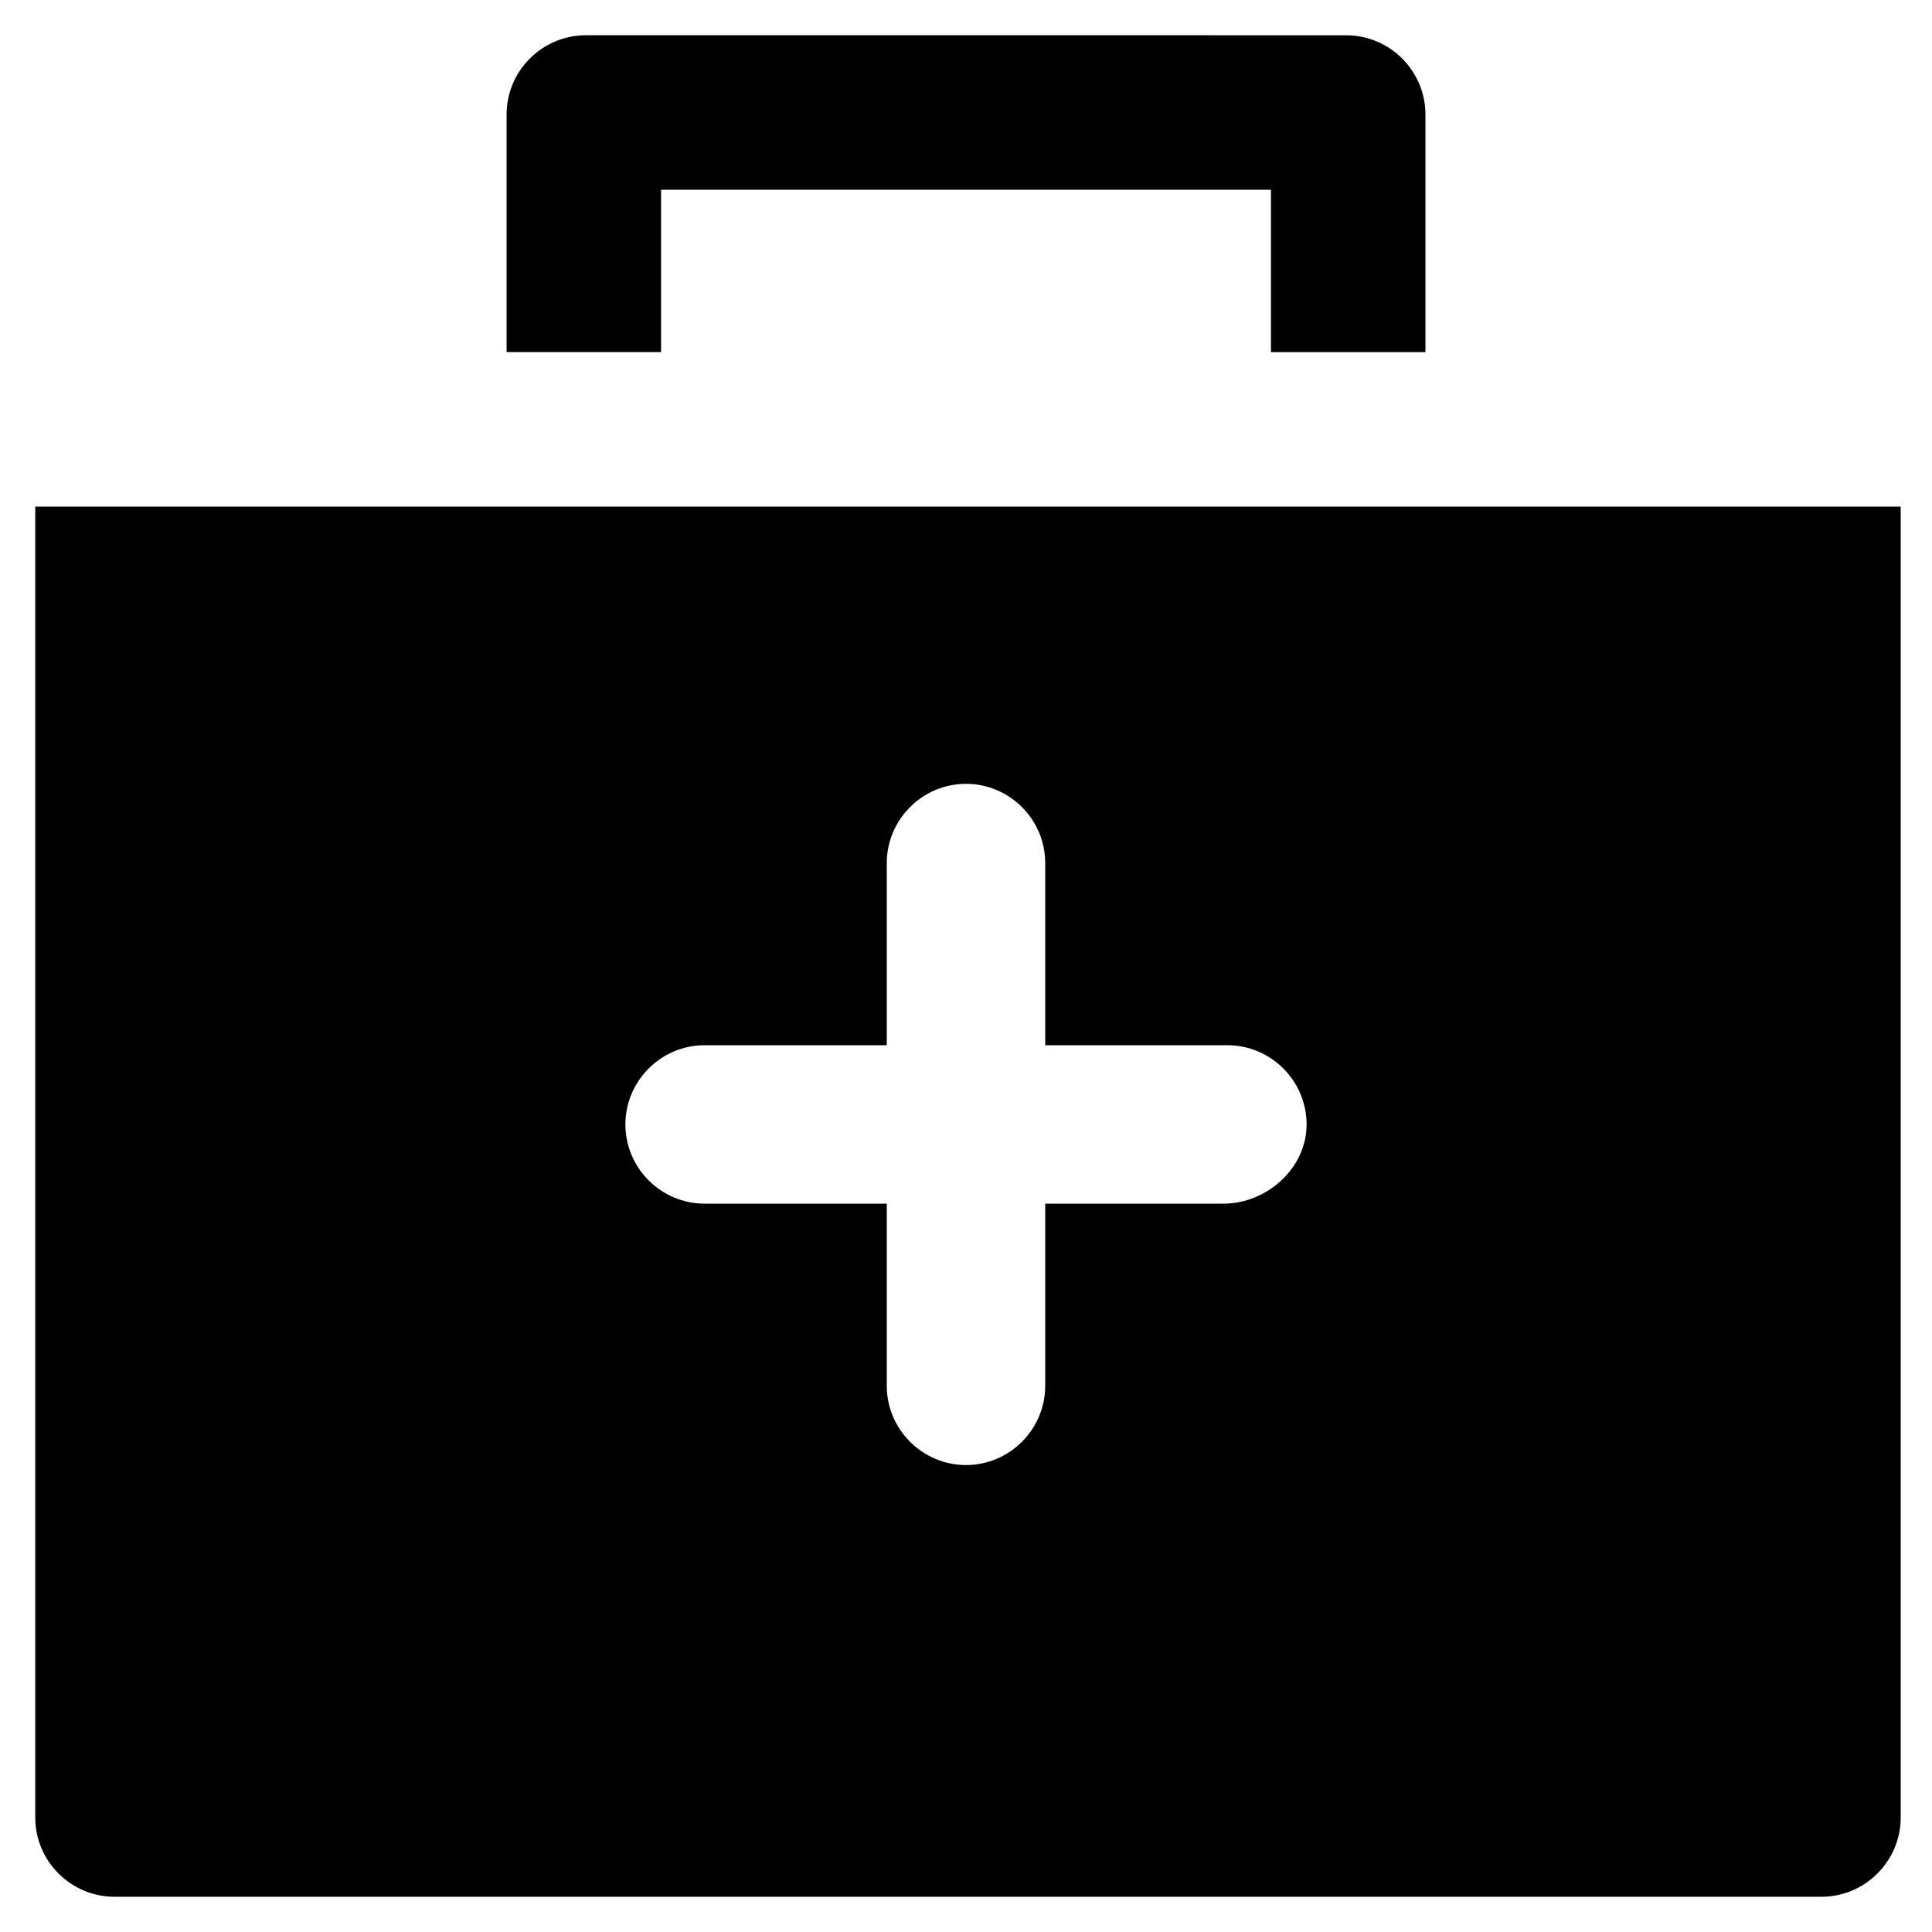 <?xml version="1.0" encoding="UTF-8"?>
<!-- Uploaded to: SVG Repo, www.svgrepo.com, Generator: SVG Repo Mixer Tools -->
<svg fill="#000000" width="800px" height="800px" version="1.1" viewBox="144 144 512 512" xmlns="http://www.w3.org/2000/svg">
 <g>
  <path d="m153.34 278.25v347.42c0 11.547 9.445 20.992 20.992 20.992h452.38c11.547 0 20.992-9.445 20.992-20.992v-347.42zm314.88 184.73h-47.23v48.281c0 11.547-9.445 20.992-20.992 20.992s-20.992-9.445-20.992-20.992v-48.281h-48.281c-11.547 0-20.992-9.445-20.992-20.992s9.445-20.992 20.992-20.992h48.281v-48.281c0-11.547 9.445-20.992 20.992-20.992s20.992 9.445 20.992 20.992v48.281h48.281c11.547 0 20.992 9.445 20.992 20.992 0 11.543-10.496 20.992-22.043 20.992z"/>
  <path d="m320.23 194.28h160.59v43.035h40.934v-62.977c0-11.547-9.445-20.992-20.992-20.992l-201.52-0.004c-11.547 0-20.992 9.445-20.992 20.992v62.977h40.934v-43.031z"/>
 </g>
</svg>